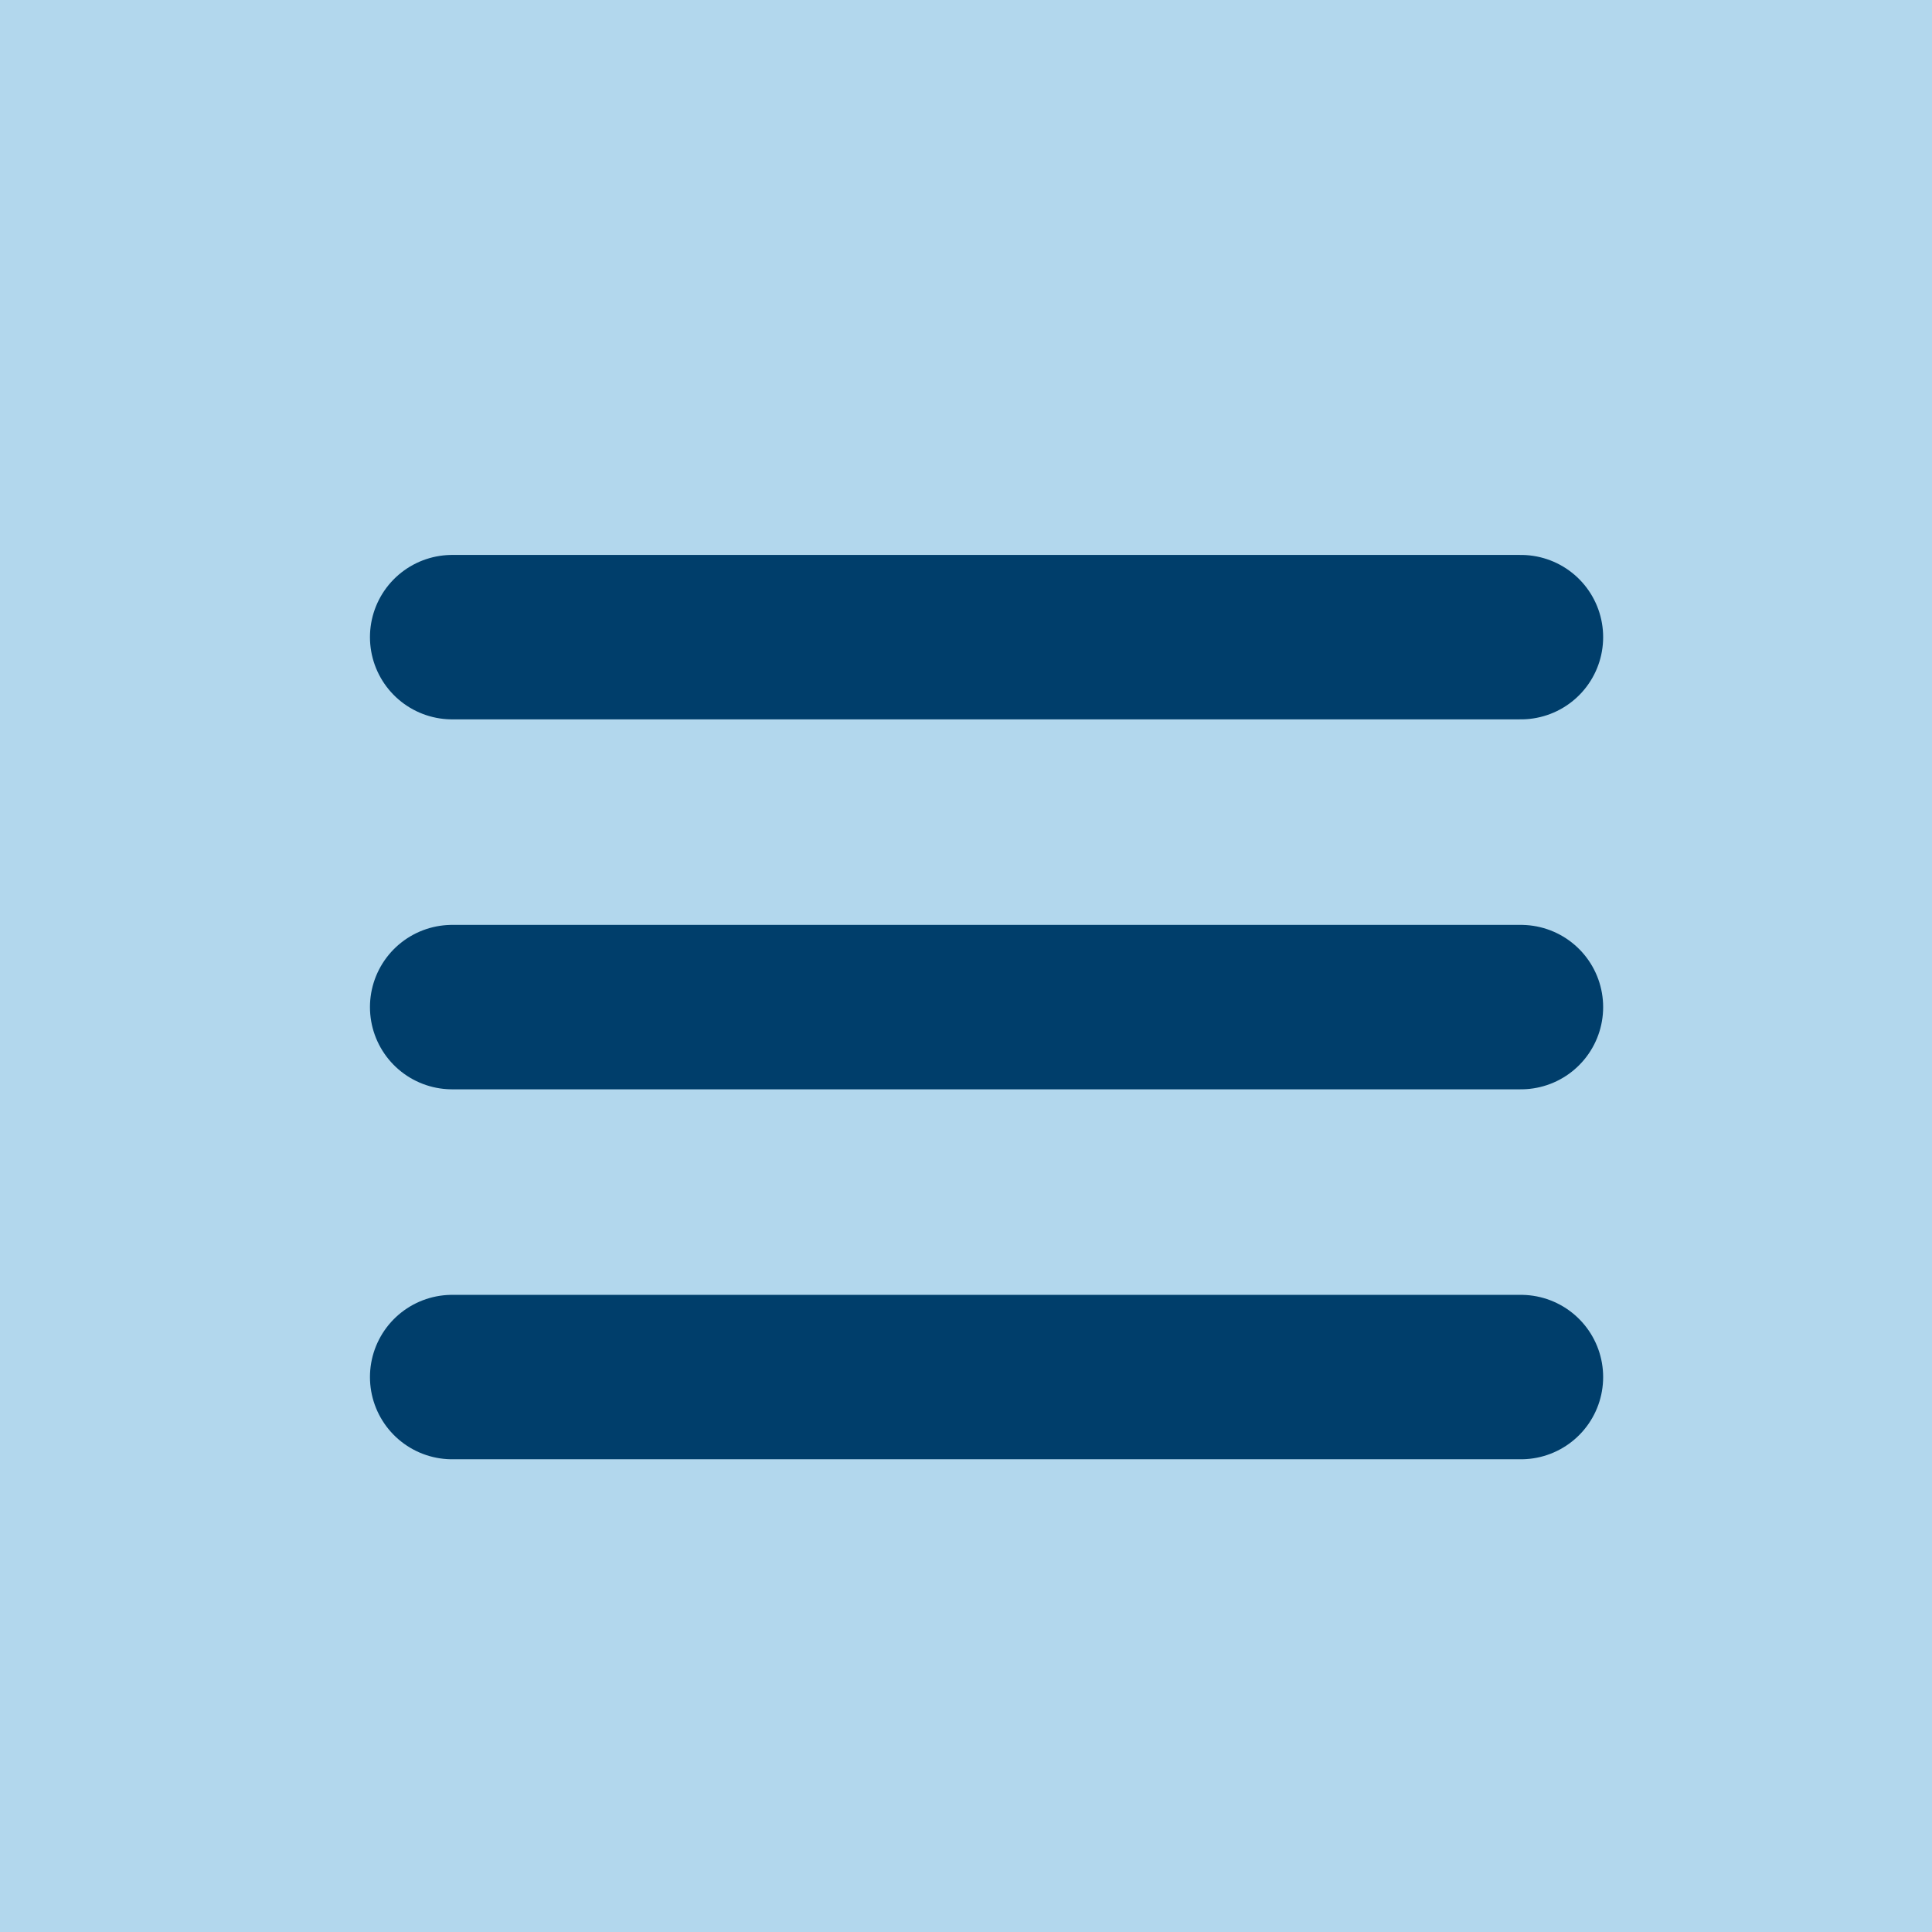 <svg xmlns="http://www.w3.org/2000/svg" width="47" height="47" viewBox="0 0 47 47"><g transform="translate(-305 -146)"><rect width="47" height="47" transform="translate(305 146)" fill="#b2d7ed"/><line x2="26" transform="translate(316 161.5)" fill="none" stroke="#003e6b" stroke-linecap="round" stroke-width="4"/><line x2="26" transform="translate(316 170.5)" fill="none" stroke="#003e6b" stroke-linecap="round" stroke-width="4"/><line x2="26" transform="translate(316 179.5)" fill="none" stroke="#003e6b" stroke-linecap="round" stroke-width="4"/></g></svg>